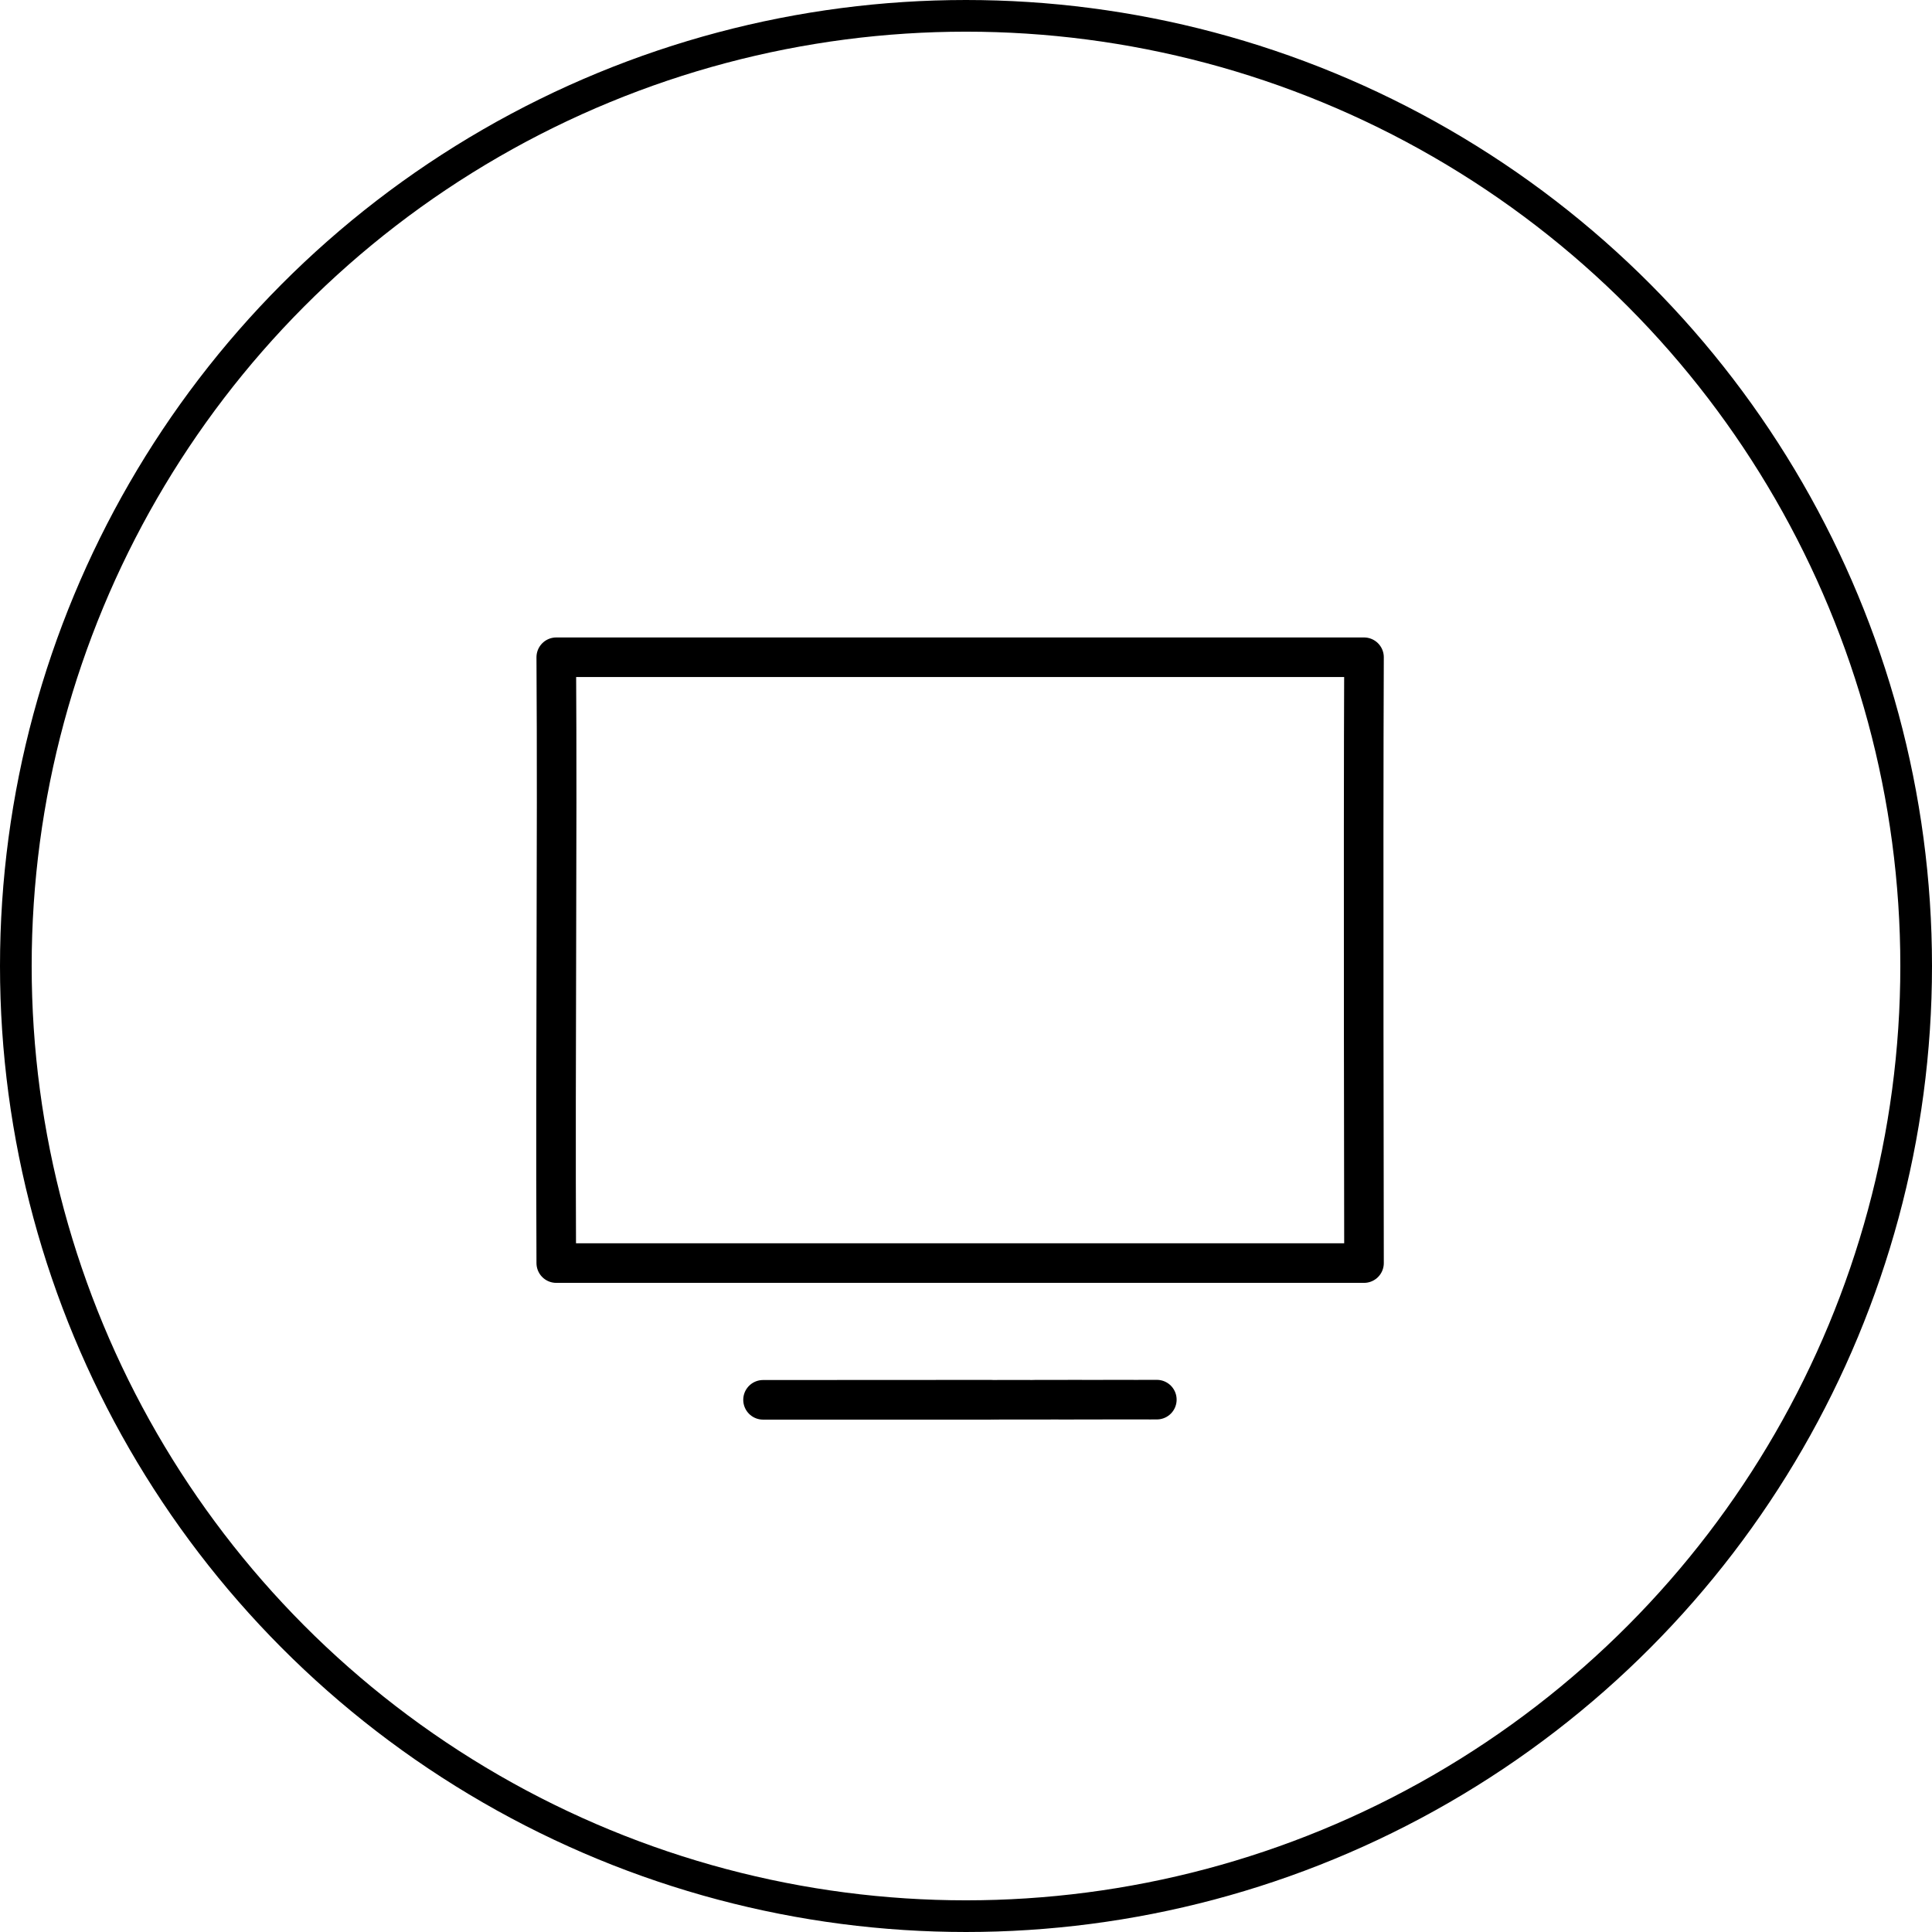 <svg xmlns="http://www.w3.org/2000/svg" width="122" height="122" viewBox="0 0 122 122">
  <g id="Groupe_1497" data-name="Groupe 1497" transform="translate(-19416 18722)">
    <g id="Groupe_1438" data-name="Groupe 1438" transform="translate(31737.941 20981.914)">
      <g id="Groupe_1436" data-name="Groupe 1436" transform="translate(-12261.311 -39687.914) rotate(45)">
        <path id="Tracé_238" data-name="Tracé 238" d="M446.839,419.475l-36.067,36.067c8.687,8.58,17.115,17.2,27.051,27.051l36.067-36.067s-18.784-18.71-27.051-27.051Z" transform="translate(-410.772 -419.475)" fill="none" stroke="#000" stroke-linejoin="round" stroke-width="2.5"/>
      </g>
      <path id="Tracé_354" data-name="Tracé 354" d="M437.823,480.554l10.194-10.194S470.162,448.178,437.823,480.554Z" transform="translate(-12243.542 -40264.91) rotate(45)" fill="none" stroke="#000" stroke-linejoin="round" stroke-width="2.5"/>
    </g>
    <g id="Ellipse_103" data-name="Ellipse 103" transform="translate(19416 -18722)" fill="none" stroke="#000" stroke-width="2">
      <circle cx="61" cy="61" r="61" stroke="none"/>
      <circle cx="61" cy="61" r="60" fill="none"/>
    </g>
  </g>
</svg>
